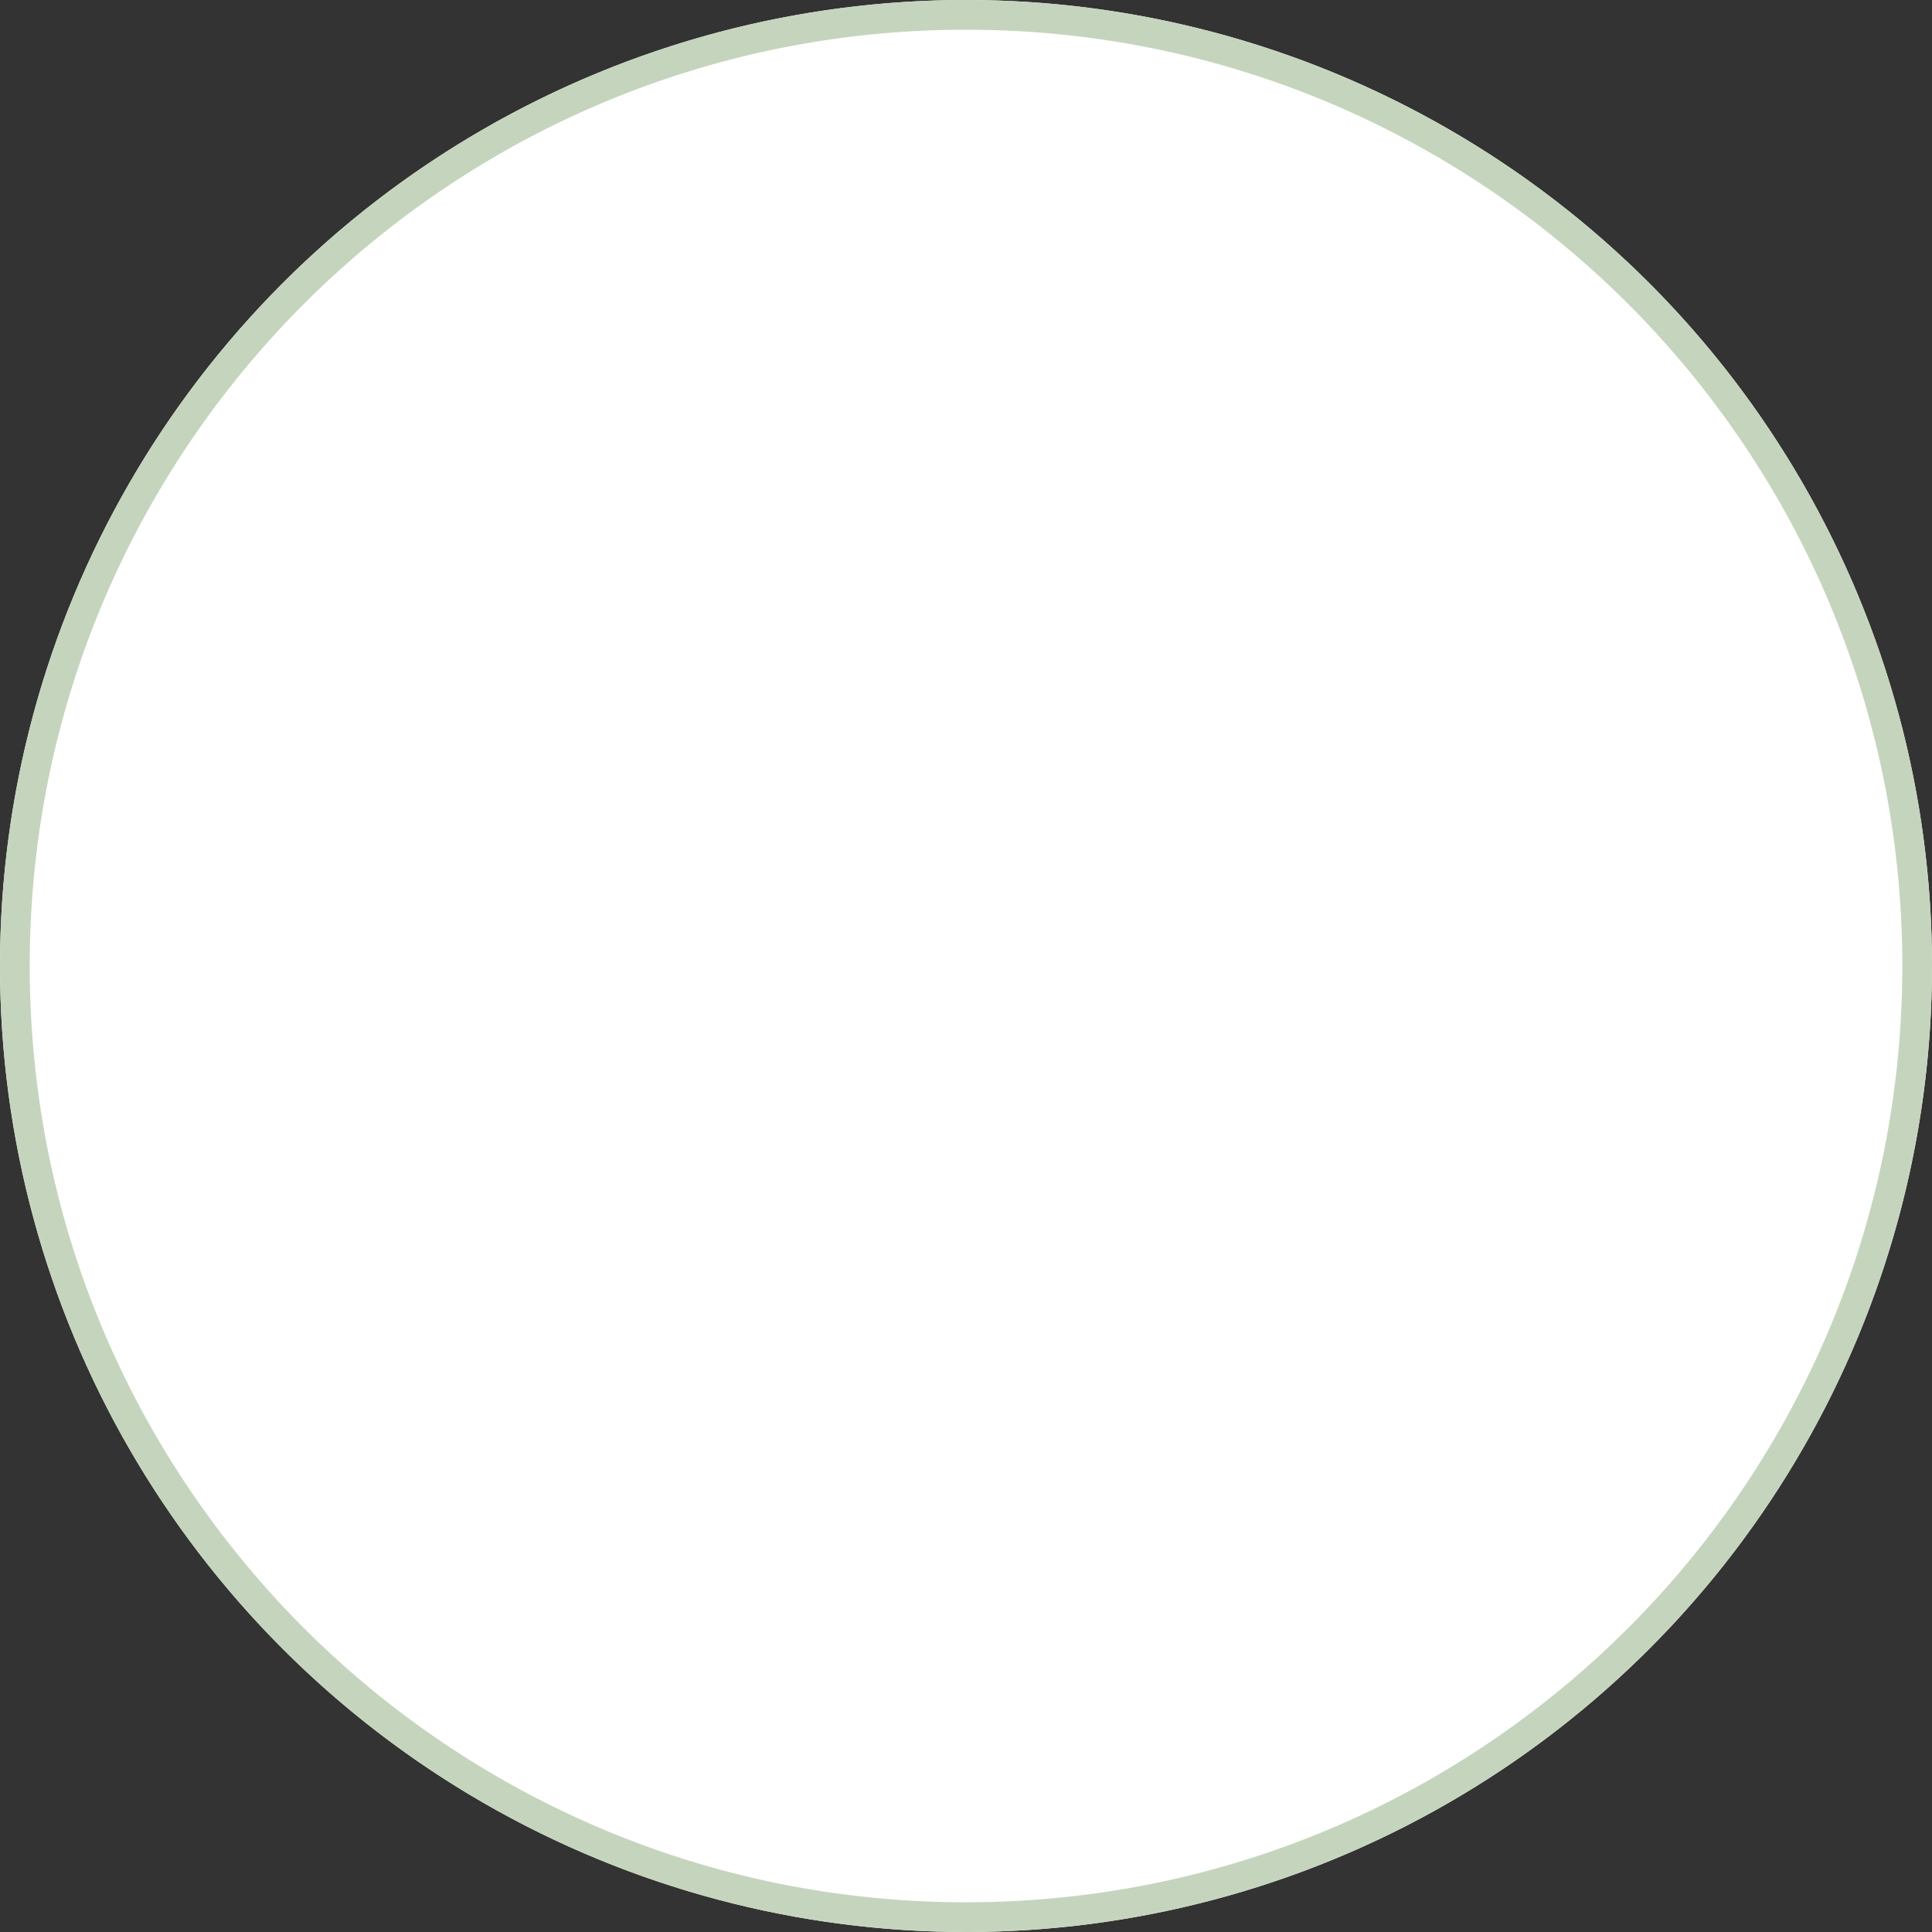 <svg xmlns="http://www.w3.org/2000/svg" width="260" height="260" viewBox="0 0 260 260">
  <rect x="0" y="0" width="260" height="260" fill="#333333" stroke="none"/>
  <g transform="translate(-392 -3489.76)">
    <circle id="Ellipse_14" data-name="Ellipse 14" cx="130" cy="130" r="130" transform="translate(392 3489.76)" fill="#fff"/>
    <path id="Ellipse_14_-_Contour" data-name="Ellipse 14 - Contour" d="M130,4a126.953,126.953,0,0,0-25.4,2.56A125.289,125.289,0,0,0,59.555,25.516,126.379,126.379,0,0,0,13.9,80.956,125.337,125.337,0,0,0,6.56,104.6a127.268,127.268,0,0,0,0,50.8,125.289,125.289,0,0,0,18.957,45.047A126.379,126.379,0,0,0,80.956,246.1a125.337,125.337,0,0,0,23.646,7.34,127.268,127.268,0,0,0,50.8,0,125.289,125.289,0,0,0,45.047-18.957,126.379,126.379,0,0,0,45.655-55.44,125.337,125.337,0,0,0,7.34-23.646,127.268,127.268,0,0,0,0-50.8,125.289,125.289,0,0,0-18.957-45.047A126.379,126.379,0,0,0,179.044,13.9,125.337,125.337,0,0,0,155.4,6.56,126.953,126.953,0,0,0,130,4m0-4A130,130,0,1,1,0,130,130,130,0,0,1,130,0Z" transform="translate(392 3489.76)" fill="#c5d5bd"/>
  </g>
</svg>
